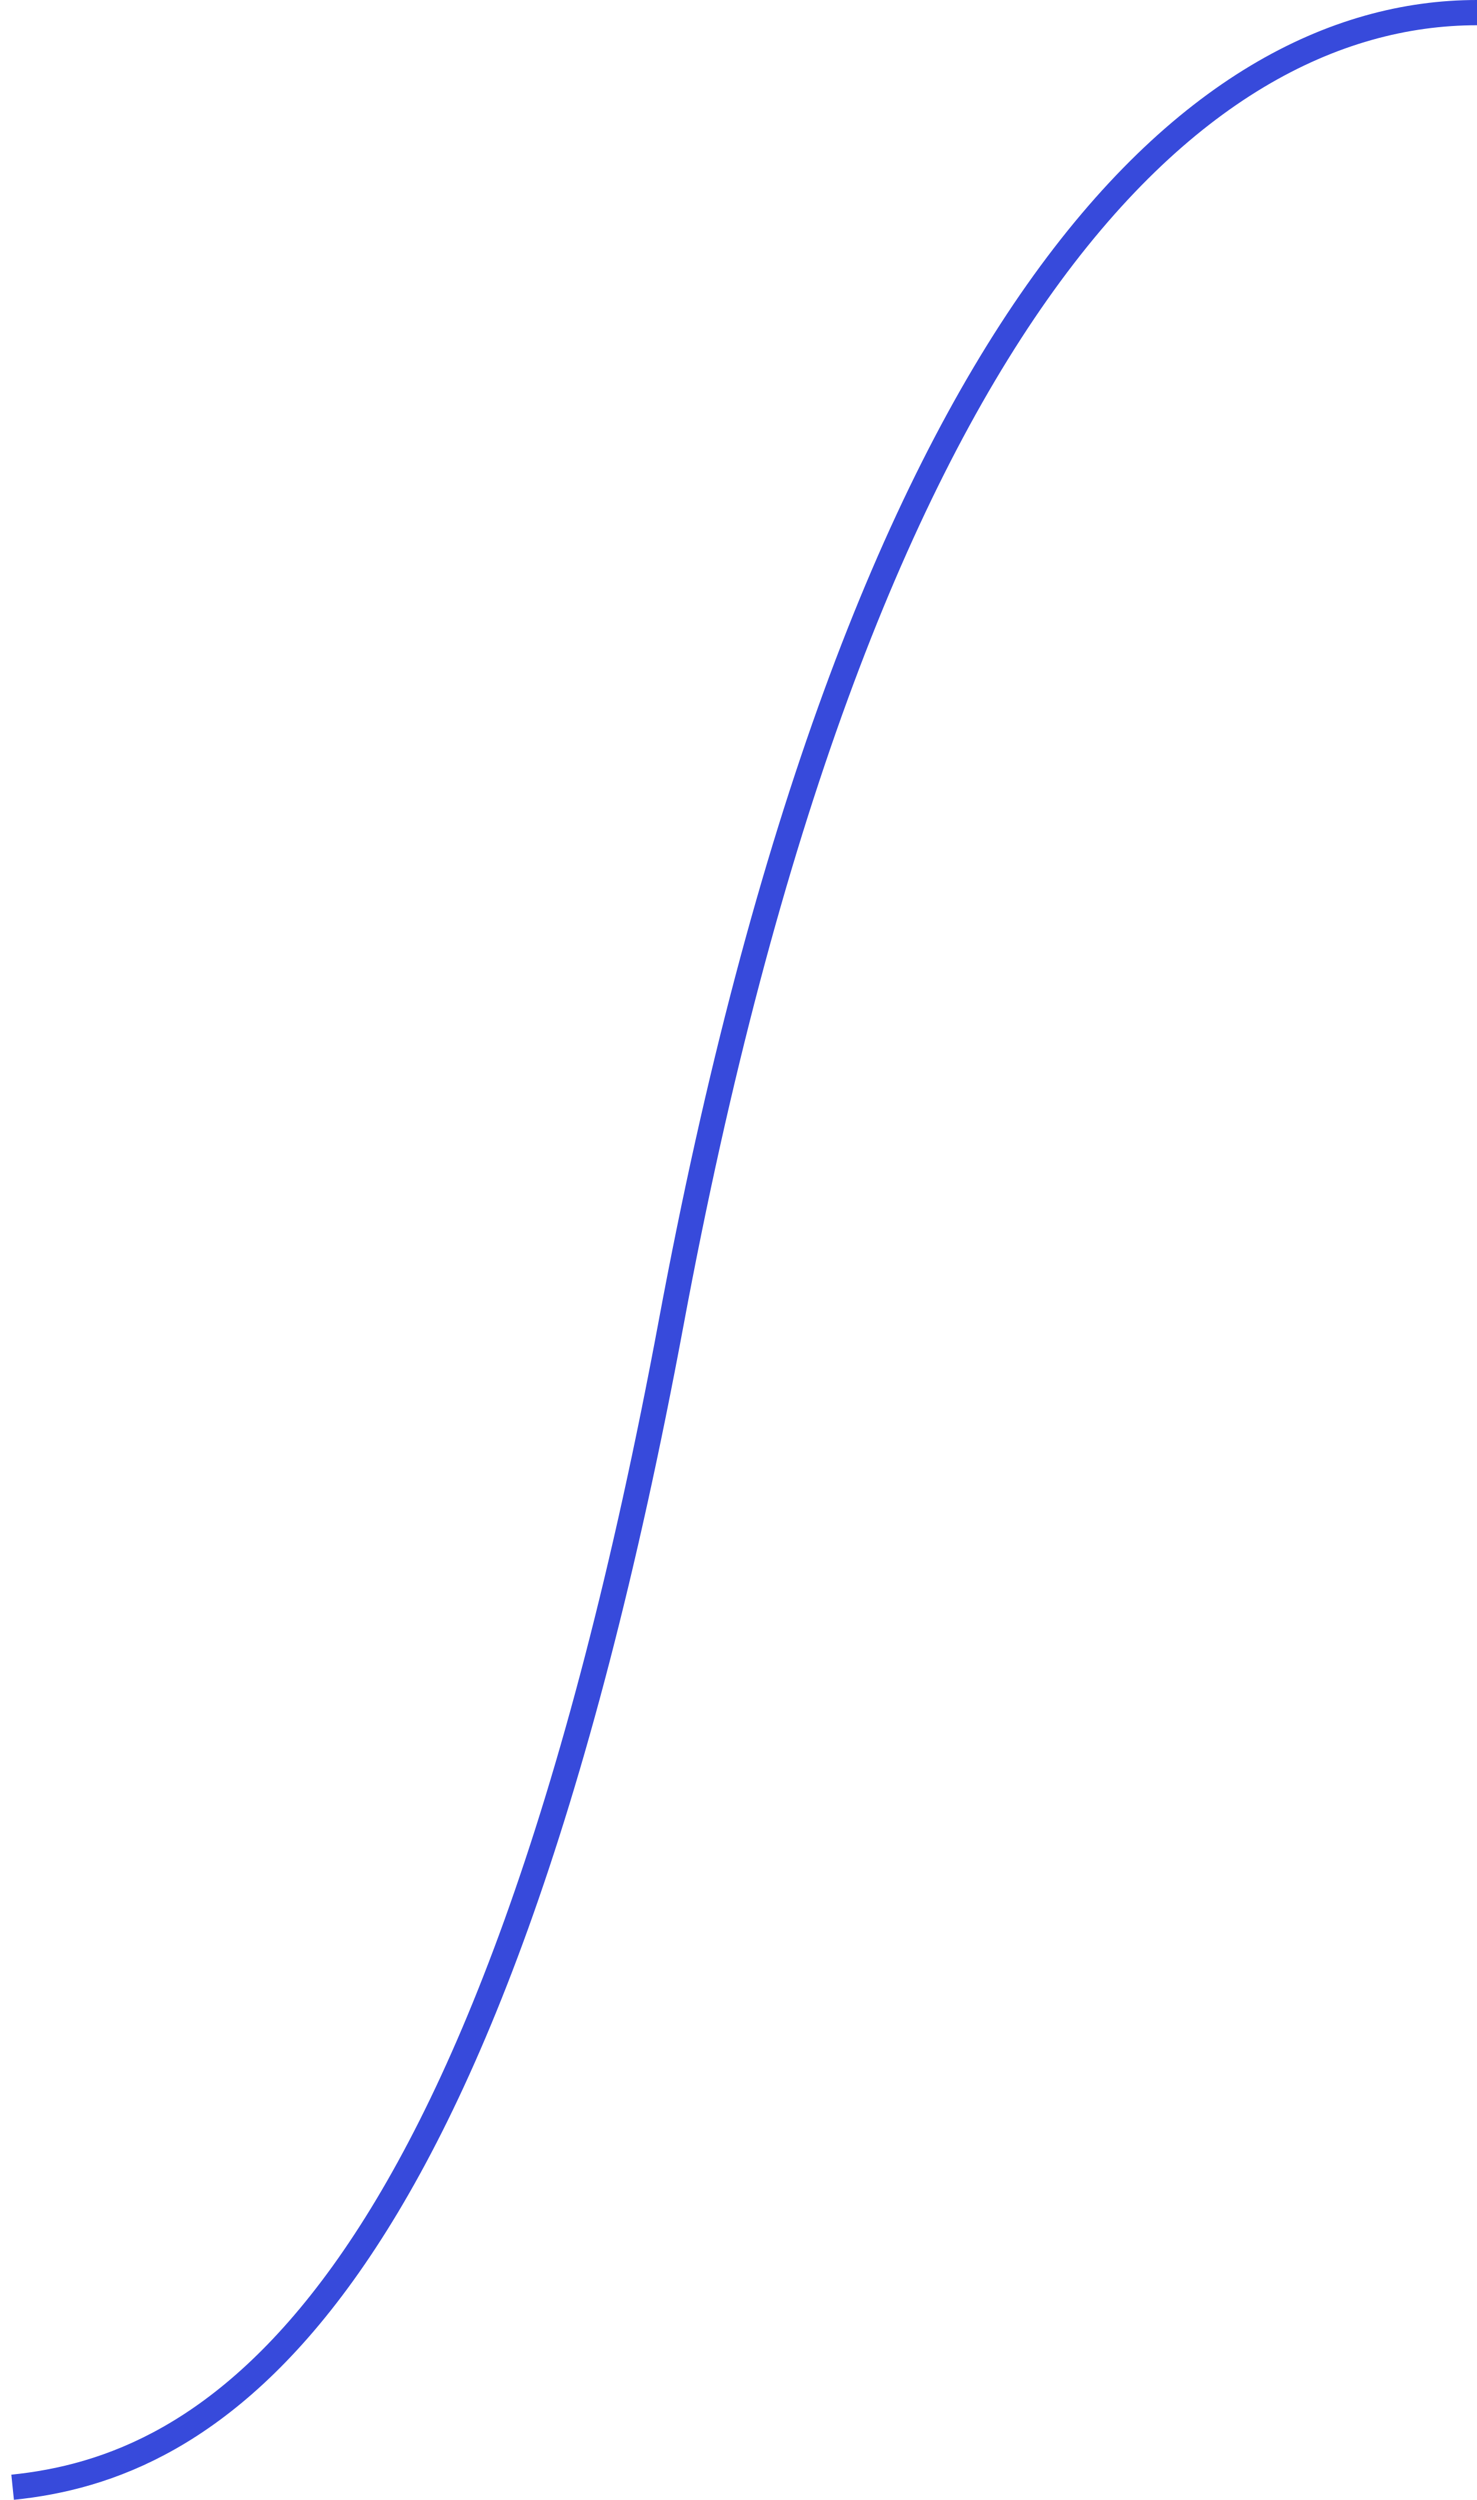 <?xml version="1.0" encoding="UTF-8"?> <svg xmlns="http://www.w3.org/2000/svg" width="117" height="198" viewBox="0 0 117 198" fill="none"> <path d="M1 197C16.013 195.463 38.392 184.088 53.168 104.765C67.943 25.442 94.426 1 117 1" stroke="#374ADB" stroke-width="2"></path> </svg> 